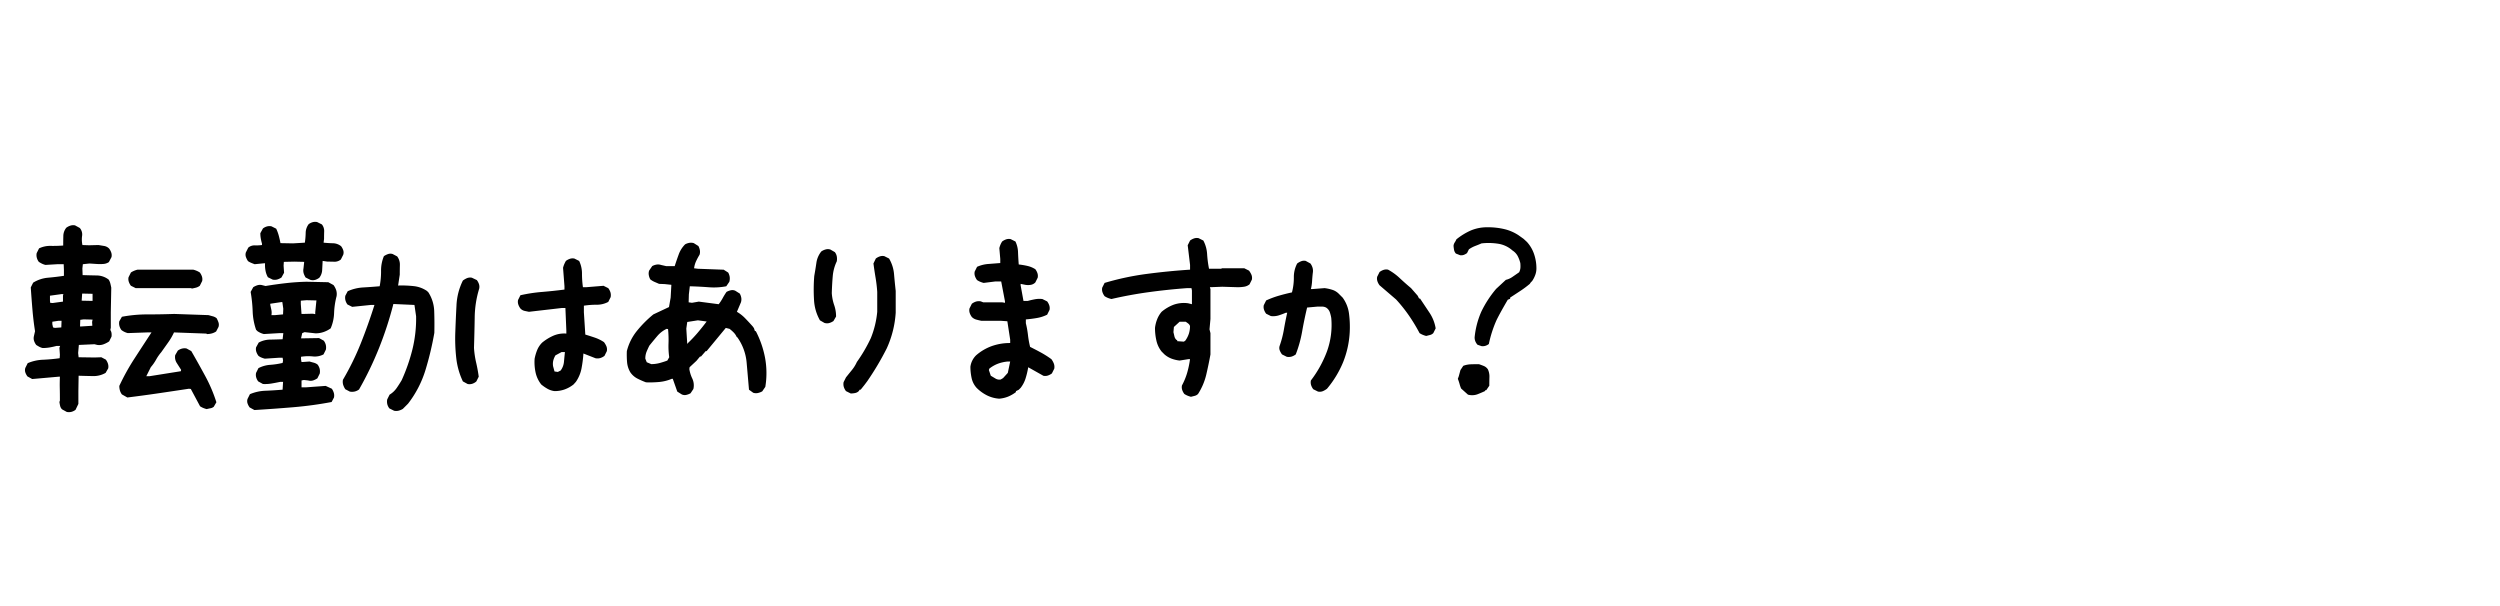 <svg xmlns="http://www.w3.org/2000/svg" width="330" height="80" viewBox="0 0 330 80"><g transform="translate(-272 -975)"><path d="M8.813,28.375l-.625-.344a.928.928,0,0,1-.25-.453,4.915,4.915,0,0,1-.094-.516l.063-.187q0-.875-.016-1.594t.016-1.562H7.781l-3.531.313-.625-.344a1.865,1.865,0,0,1-.281-.531.963.963,0,0,1,0-.594l.313-.625a5.675,5.675,0,0,1,2.031-.453q1.094-.047,2.188-.2l.031-.437-.062-.937.094-.25H7.469q-.469.125-.906.2a5.334,5.334,0,0,1-.937.078,1.949,1.949,0,0,1-.453-.172q-.2-.109-.391-.234A1.865,1.865,0,0,1,4.5,19a1.14,1.14,0,0,1-.031-.594l.156-.687q-.219-1.375-.344-2.859t-.219-2.922l.313-.625a4.42,4.42,0,0,1,1.969-.656q1.063-.094,2.094-.25v-.75l-.031-.781H7.563L6,8.969A2.282,2.282,0,0,1,5.531,8.8a3.775,3.775,0,0,1-.406-.234,1.57,1.57,0,0,1-.266-.547,1.335,1.335,0,0,1-.016-.609l.313-.625a3.351,3.351,0,0,1,1.531-.328q.812.016,1.656-.047,0-.625.016-1.25A1.774,1.774,0,0,1,8.75,4.063,1.817,1.817,0,0,1,9.3,3.781a1.206,1.206,0,0,1,.609-.031l.625.344a1.31,1.31,0,0,1,.3,1.063,3.461,3.461,0,0,0,.047,1.188l.875.031L13,6.344l.75.125a1.186,1.186,0,0,1,.656.344,1.865,1.865,0,0,1,.281.531,1.14,1.14,0,0,1,.031.594l-.344.656a1.463,1.463,0,0,1-.75.25,6.133,6.133,0,0,1-.875,0l-.937-.062-.875.094-.062.563.031.875q.938.031,1.844.047a2.61,2.61,0,0,1,1.594.547,1.743,1.743,0,0,1,.219.5q.063.25.125.563l-.062,3.25V17.25l-.062.313a.972.972,0,0,1,.156.406,1.764,1.764,0,0,1,0,.469l-.312.625a3.335,3.335,0,0,1-.719.375,1.659,1.659,0,0,1-.844.094l-.375-.094-2.062.094-.094,1.063.063.563,2.125.031.875-.031.594.313a1.817,1.817,0,0,1,.281.547,1.206,1.206,0,0,1,.031.609l-.344.594a3.178,3.178,0,0,1-1.687.422q-.937-.016-1.875-.047l-.031,2.031v1.688l-.375.781a1.591,1.591,0,0,1-.531.266A1.39,1.39,0,0,1,8.813,28.375ZM27.281,28a3.092,3.092,0,0,1-.469-.156,2.519,2.519,0,0,1-.406-.219l-1.219-2.281-.25-.031q-2.062.313-4.078.609t-4.047.547l-.719-.406a1.591,1.591,0,0,1-.266-.531,2.209,2.209,0,0,1-.078-.594,29.718,29.718,0,0,1,2-3.609q1.125-1.734,2.25-3.453h-.5l-2.625.094a2.282,2.282,0,0,1-.469-.172,2.109,2.109,0,0,1-.375-.234,1.57,1.57,0,0,1-.266-.547,1.335,1.335,0,0,1-.016-.609l.344-.594a17.837,17.837,0,0,1,3.375-.312q1.75,0,3.531-.062l4.531.156q.313.094.563.156a1.408,1.408,0,0,1,.5.25,3.323,3.323,0,0,1,.25.563.963.963,0,0,1,0,.594l-.312.594a1.893,1.893,0,0,1-.594.266,2.568,2.568,0,0,1-.625.078l-.062-.062-4.281-.156A8.108,8.108,0,0,1,22.2,19.2q-.453.641-.922,1.3a5.922,5.922,0,0,0-.672.969,5.973,5.973,0,0,1-.7,1l-.594,1.188h.438L23.875,23l.031-.187q-.281-.437-.578-.906a1.426,1.426,0,0,1-.2-1.031l.344-.594a1.57,1.57,0,0,1,.547-.266A1.335,1.335,0,0,1,24.625,20l.625.344q.938,1.625,1.844,3.3a19.649,19.649,0,0,1,1.469,3.453l-.344.594a.942.942,0,0,1-.437.2Q27.531,27.938,27.281,28ZM8.094,17.219l.031-.875H7.719l-.812.125v.313L7,17.219l.25.063ZM12.188,17l-.031-.5.063-.312-1.187-.031-.437.063-.031.875h.125ZM8.313,13.813V13l.063-.156-.187-.031-1.594.219v.625l.031.313L6.938,14Zm3.906-.094v-.937l-1.375-.031-.062.938Zm13.094-1.625-.062-.062H17.906l-.625-.312A1.865,1.865,0,0,1,17,11.188a1.14,1.14,0,0,1-.031-.594l.313-.625a2.519,2.519,0,0,1,.406-.219,3.092,3.092,0,0,1,.469-.156H25.5a3.092,3.092,0,0,1,.469.156,2.519,2.519,0,0,1,.406.219,1.865,1.865,0,0,1,.281.531,1.14,1.14,0,0,1,.031.594l-.312.625a1.408,1.408,0,0,1-.5.25Q25.625,12.031,25.313,12.094Zm8.269,16.031-.625-.344a1.865,1.865,0,0,1-.281-.531.963.963,0,0,1,0-.594l.313-.625a5.744,5.744,0,0,1,2.063-.453q1.125-.047,2.25-.141l.063-1.031h-.375q-.594.125-1.156.219a5.1,5.1,0,0,1-1.125.063l-.625-.344a1.591,1.591,0,0,1-.266-.531,1.265,1.265,0,0,1-.016-.594l.313-.625a3.975,3.975,0,0,1,1.563-.437,10.173,10.173,0,0,0,1.625-.25l.063-.312-.062-.375h-.469l-1.875.125a3.092,3.092,0,0,1-.469-.156,1.616,1.616,0,0,1-.375-.219,1.865,1.865,0,0,1-.281-.531,1.14,1.14,0,0,1-.031-.594l.344-.625a3.214,3.214,0,0,1,1.5-.391q.813-.016,1.656-.047l.094-.812h-.469l-2.094.125a2.565,2.565,0,0,1-.453-.156,2.876,2.876,0,0,1-.391-.219l-.187-.187a8.257,8.257,0,0,1-.453-2.453,18.67,18.67,0,0,0-.266-2.547l.344-.625a2.476,2.476,0,0,1,.531-.25,1.14,1.14,0,0,1,.594-.031l.5.125q1.313-.219,2.672-.375t2.734-.187l2.875.063.688.375a2.426,2.426,0,0,1,.359.688,1.746,1.746,0,0,1,.047.781,10.224,10.224,0,0,0-.328,2.2,5.516,5.516,0,0,1-.453,2.047,3.643,3.643,0,0,1-.937.484A3.246,3.246,0,0,1,41.644,18l-1.437-.156-.312.125-.156.688h.5l1.875-.031.625.344A1.591,1.591,0,0,1,43,19.5a1.519,1.519,0,0,1,.016.656l-.312.625a2.46,2.46,0,0,1-1.422.266,5.937,5.937,0,0,0-1.547.047v.313l.063.375h.188l.875-.062q.312.094.563.156a1.408,1.408,0,0,1,.5.25,1.591,1.591,0,0,1,.266.531,1.519,1.519,0,0,1,.016.656l-.312.625a2.366,2.366,0,0,1-.562.281,1.166,1.166,0,0,1-.656,0l-.562-.062-.312.063v.906h.625l2.563-.187.813.375a1.966,1.966,0,0,1,.266.563,1.265,1.265,0,0,1,.016.594l-.312.594a49.451,49.451,0,0,1-5.047.688Q36.144,27.969,33.581,28.125Zm18.438.094-.625-.312a1.591,1.591,0,0,1-.266-.531,1.519,1.519,0,0,1-.016-.656l.313-.625a3.038,3.038,0,0,0,.922-.859q.359-.516.672-1.047a23.685,23.685,0,0,0,1.422-4.078,17.063,17.063,0,0,0,.484-4.359l-.219-1.5-2.781-.125a47.121,47.121,0,0,1-1.875,5.766,43.934,43.934,0,0,1-2.656,5.516,1.57,1.57,0,0,1-.547.266,1.6,1.6,0,0,1-.672.016l-.594-.312A2.278,2.278,0,0,1,45.3,24.8a1.432,1.432,0,0,1-.031-.672,35.448,35.448,0,0,0,2.359-4.812q.984-2.469,1.8-5.062h-.5l-2.437.25-.625-.312a1.57,1.57,0,0,1-.266-.547,1.335,1.335,0,0,1-.016-.609l.313-.594a5.766,5.766,0,0,1,2.063-.5q1.094-.063,2.156-.156A10.275,10.275,0,0,0,50.3,9.766a4.91,4.91,0,0,1,.375-1.953,2.366,2.366,0,0,1,.563-.281.963.963,0,0,1,.594,0l.594.313a1.776,1.776,0,0,1,.359,1.141q-.016.641-.016,1.266l-.219,1.438a14.67,14.67,0,0,1,2.063.078,3.827,3.827,0,0,1,1.75.641l.188.188a4.891,4.891,0,0,1,.766,2.516q.047,1.391.016,2.828a41.008,41.008,0,0,1-1.172,4.906,13.864,13.864,0,0,1-2.3,4.438l-.687.688a1.972,1.972,0,0,1-.547.234A1.335,1.335,0,0,1,52.019,28.219ZM37.362,15.5l.031-.75-.125-.875h-.125l-1.469.219v.125q.063.312.141.656a1.846,1.846,0,0,1,.016.719h.5Zm4.25-.031v-.25l.156-1.562-1.312-.031-.75.063v.438l.094,1.313h.25l1.25-.031Zm-5.625-4.562-.625-.312a2.716,2.716,0,0,1-.312-.859,3.884,3.884,0,0,1-.062-.984h-.125l-1.25.125q-.25-.094-.469-.187a2.52,2.52,0,0,1-.406-.219,2.366,2.366,0,0,1-.281-.562.963.963,0,0,1,0-.594l.313-.625a1.26,1.26,0,0,1,.875-.3,5.434,5.434,0,0,0,.938-.047V6.156a6.049,6.049,0,0,1-.156-.656,4.012,4.012,0,0,1-.062-.719l.344-.625a1.591,1.591,0,0,1,.531-.266,1.265,1.265,0,0,1,.594-.016l.625.313a5.673,5.673,0,0,1,.344.938q.125.469.219.969l1.656.031,1.563-.094a10.28,10.28,0,0,0,.109-1.281,1.956,1.956,0,0,1,.391-1.156,1.591,1.591,0,0,1,.531-.266,1.265,1.265,0,0,1,.594-.016l.625.313a1.376,1.376,0,0,1,.3.906q-.016.5-.016,1l-.062.5q.594.062,1.219.078a1.774,1.774,0,0,1,1.094.391,1.865,1.865,0,0,1,.281.531.963.963,0,0,1,0,.594l-.312.625a1.288,1.288,0,0,1-.844.3q-.438-.016-.937-.016l-.625-.094-.062,1.188a1.777,1.777,0,0,1-.375,1.031,1.865,1.865,0,0,1-.531.281,1.166,1.166,0,0,1-.656,0l-.625-.312a2.476,2.476,0,0,1-.25-.531,1.359,1.359,0,0,1-.031-.656l.094-.875-1.312-.031-1.375.031-.031.5.063.938-.344.625a1.966,1.966,0,0,1-.562.266A1.265,1.265,0,0,1,35.987,10.906ZM73.194,25.625a2.5,2.5,0,0,1-.937-.312,5.625,5.625,0,0,1-.812-.562,3.873,3.873,0,0,1-.75-1.594,6.536,6.536,0,0,1-.125-1.812,6.251,6.251,0,0,1,.344-1.156,2.958,2.958,0,0,1,.656-.969,6.355,6.355,0,0,1,1.469-.906,3.61,3.61,0,0,1,1.719-.281v-.375l-.125-3h-.5q-1.063.125-2.156.25t-2.156.25q-.313-.063-.594-.125a1.089,1.089,0,0,1-.531-.312,1.865,1.865,0,0,1-.281-.531,1.14,1.14,0,0,1-.031-.594l.313-.625a20.731,20.731,0,0,1,2.875-.437q1.5-.125,2.938-.312v-.437l-.187-2.437a3.092,3.092,0,0,1,.156-.469,4.282,4.282,0,0,1,.219-.437,1.865,1.865,0,0,1,.531-.281,1.14,1.14,0,0,1,.594-.031l.625.313a3.849,3.849,0,0,1,.375,1.688,12.58,12.58,0,0,0,.125,1.781h.438l2.281-.187.625.313a1.865,1.865,0,0,1,.281.531,1.359,1.359,0,0,1,.031.656l-.312.625a3.177,3.177,0,0,1-1.547.375,10.982,10.982,0,0,0-1.672.125v.875l.188,2.938q.625.188,1.266.406a5.174,5.174,0,0,1,1.2.594,2.733,2.733,0,0,1,.313.531,1.132,1.132,0,0,1,.063.656l-.312.625a1.865,1.865,0,0,1-.531.281,1.359,1.359,0,0,1-.656.031l-1.594-.625a15.407,15.407,0,0,1-.25,1.969,4.648,4.648,0,0,1-.75,1.781l-.312.344a4.178,4.178,0,0,1-1.187.656A3.944,3.944,0,0,1,73.194,25.625Zm-11.469-.937-.625-.344a9.626,9.626,0,0,1-.875-3.094,22.964,22.964,0,0,1-.125-3.406q.063-1.75.156-3.531a8.22,8.22,0,0,1,.844-3.281,2.733,2.733,0,0,1,.531-.312,1.132,1.132,0,0,1,.656-.062l.656.313a1.865,1.865,0,0,1,.281.531,1.14,1.14,0,0,1,.031.594,13.509,13.509,0,0,0-.594,3.813q-.031,2-.094,4a11.734,11.734,0,0,0,.281,1.938q.219.938.344,1.875l-.312.625a1.521,1.521,0,0,1-.547.313A1.206,1.206,0,0,1,61.725,24.688Zm12.281-1.781a2.242,2.242,0,0,0,.438-1.156q.062-.656.125-1.281h-.437l-.812.438a2.6,2.6,0,0,0-.281.656,1.926,1.926,0,0,0-.031.781l.188.688.438.063Zm15.988,3.156-.594-.375L88.806,24h-.125a5.559,5.559,0,0,1-1.672.422,13.727,13.727,0,0,1-1.734.047,10.205,10.205,0,0,1-1.141-.5,2.544,2.544,0,0,1-.922-.812,3.1,3.1,0,0,1-.437-1.344,11.443,11.443,0,0,1-.031-1.469A6.917,6.917,0,0,1,84.056,17.7a15.056,15.056,0,0,1,2.188-2.2l2.063-.969.219-1.25.094-1.687-.875-.094-.75-.031q-.281-.125-.578-.25a2.563,2.563,0,0,1-.578-.344,1.746,1.746,0,0,1-.2-.578,1.207,1.207,0,0,1,.047-.578l.406-.594a1.745,1.745,0,0,1,.578-.2,1.207,1.207,0,0,1,.578.047l.688.156h1.125q.25-.781.531-1.547a3.618,3.618,0,0,1,.844-1.328,1.745,1.745,0,0,1,.578-.2,1.207,1.207,0,0,1,.578.047l.594.375a1.746,1.746,0,0,1,.2.578,1.207,1.207,0,0,1-.047.578,8.185,8.185,0,0,0-.453.844,3.135,3.135,0,0,0-.266.938l.5.063,3.406.125.594.375a1.75,1.75,0,0,1,.2.563,1.627,1.627,0,0,1-.047.656l-.406.594a8.722,8.722,0,0,1-2.359.125q-1.266-.094-2.453-.125l-.125,1.063L90.9,13.906l.438.063.906-.156,2.625.344a6.011,6.011,0,0,0,.531-.812,8.554,8.554,0,0,1,.5-.812,2.061,2.061,0,0,1,.578-.219.922.922,0,0,1,.578.063l.594.375a1.75,1.75,0,0,1,.2.563,1.3,1.3,0,0,1-.047.594l-.531,1.25a5.034,5.034,0,0,1,1.094.859q.5.516,1,1.078l.156.219.125.375.125.031a12.683,12.683,0,0,1,1.219,3.531,11.138,11.138,0,0,1,.031,3.813l-.406.594a2.061,2.061,0,0,1-.578.219,1.218,1.218,0,0,1-.609-.031l-.562-.406q-.156-1.813-.312-3.594a6.765,6.765,0,0,0-1.219-3.312l-.094-.062a2,2,0,0,0-.406-.594,5.7,5.7,0,0,0-.531-.469l-.5-.125-2.531,3.063H93.15l-.625.719H92.4l-.469.563-.906.844-.031.25a4.445,4.445,0,0,0,.391,1.25,2.117,2.117,0,0,1,.141,1.375l-.375.563a2.061,2.061,0,0,1-.578.219A.922.922,0,0,1,89.994,26.063Zm-1.906-4.469.25-.437a10.484,10.484,0,0,1-.094-1.828,14.277,14.277,0,0,0-.062-1.891l-.187-.031a3.751,3.751,0,0,0-1.25.969q-.531.625-1.031,1.25-.187.375-.359.781a2.389,2.389,0,0,0-.172.938l.188.469.594.25a4.256,4.256,0,0,0,1.094-.141A10.822,10.822,0,0,0,88.088,21.594Zm2.719-2.312a17.925,17.925,0,0,0,1.3-1.375q.609-.719,1.172-1.469l-1.156-.156-1.406.219-.125.875.125,2.031Zm21.487,6.656-.625-.312a1.865,1.865,0,0,1-.281-.531,1.359,1.359,0,0,1-.031-.656l.313-.625q.375-.469.781-.969a4.724,4.724,0,0,0,.656-1.062,20.069,20.069,0,0,0,1.844-3.156,12.241,12.241,0,0,0,.844-3.469V12.531q-.062-.937-.219-1.875t-.281-1.875l.313-.656a1.865,1.865,0,0,1,.531-.281,1.14,1.14,0,0,1,.594-.031l.625.313a4.894,4.894,0,0,1,.656,2.063q.094,1.094.219,2.219v2.875A13.374,13.374,0,0,1,117.044,20a37.3,37.3,0,0,1-2.562,4.313l-.375.5-.5.625h-.125l-.125.188a.933.933,0,0,1-.469.25A2.731,2.731,0,0,1,112.294,25.938Zm-3.469-9.312-.594-.344a6.089,6.089,0,0,1-.781-2.719,22.413,22.413,0,0,1,.031-3.125q.156-.875.281-1.734a3.064,3.064,0,0,1,.656-1.516A1.923,1.923,0,0,1,109,6.922a1.1,1.1,0,0,1,.609.016l.594.344a1.374,1.374,0,0,1,.25.547,1.815,1.815,0,0,1,0,.672,5.626,5.626,0,0,0-.531,1.969q-.094,1.062-.125,2.219a5.972,5.972,0,0,0,.313,1.578,4.492,4.492,0,0,1,.25,1.516l-.344.594a1.966,1.966,0,0,1-.562.266A1.166,1.166,0,0,1,108.825,16.625Zm23.081,10a4.278,4.278,0,0,1-1.625-.437,5.276,5.276,0,0,1-1.375-1,2.8,2.8,0,0,1-.656-1.3,7.113,7.113,0,0,1-.156-1.484,2.585,2.585,0,0,1,.75-1.5,6.5,6.5,0,0,1,2.063-1.219,7.125,7.125,0,0,1,2.438-.406v-.437l-.375-2.437-.875-.062h-2.562q-.312-.062-.656-.156a1.315,1.315,0,0,1-.594-.344,1.865,1.865,0,0,1-.281-.531,1.14,1.14,0,0,1-.031-.594l.313-.625a1.865,1.865,0,0,1,.531-.281,1.359,1.359,0,0,1,.656-.031l.313.125h2.5l.375.063v-.187l-.5-2.625h-.812l-1.5.188a3.092,3.092,0,0,1-.469-.156,2.52,2.52,0,0,1-.406-.219,1.865,1.865,0,0,1-.281-.531,1.14,1.14,0,0,1-.031-.594l.313-.625a4.361,4.361,0,0,1,1.469-.375l1.594-.125V8.188l-.125-1.437a3.092,3.092,0,0,1,.156-.469,2.52,2.52,0,0,1,.219-.406,1.865,1.865,0,0,1,.531-.281,1.14,1.14,0,0,1,.594-.031l.625.313a3.478,3.478,0,0,1,.344,1.438q.031.812.094,1.594a10.557,10.557,0,0,1,1.125.188,3.373,3.373,0,0,1,1.063.438,1.865,1.865,0,0,1,.281.531,1.14,1.14,0,0,1,.031.594l-.312.625a1.1,1.1,0,0,1-.594.313,2.081,2.081,0,0,1-.719,0l-.625-.125v.188l.375,2.063h.563q.438-.125.938-.219a3.224,3.224,0,0,1,1-.031l.625.313a1.865,1.865,0,0,1,.281.531,1.14,1.14,0,0,1,.031.594l-.312.625a4.842,4.842,0,0,1-1.344.438q-.719.125-1.469.188v.5a12.206,12.206,0,0,1,.281,1.563,12.206,12.206,0,0,0,.281,1.563q.75.375,1.438.75a12.6,12.6,0,0,1,1.375.875,2.446,2.446,0,0,1,.313.563,1.261,1.261,0,0,1,.063.688l-.312.625a1.865,1.865,0,0,1-.531.281,1.14,1.14,0,0,1-.594.031l-2-1.125a10.94,10.94,0,0,1-.344,1.453,3.957,3.957,0,0,1-.656,1.266l-.25.25-.375.188v.125a4.705,4.705,0,0,1-1.031.594A4.089,4.089,0,0,1,131.906,26.625Zm.5-2.719.625-.687.313-1.5h-.312A5,5,0,0,0,131.75,22a4.319,4.319,0,0,0-1.156.656l-.062.188.25.75.625.375a.981.981,0,0,0,.688.125Zm24.8,2.469a3.091,3.091,0,0,1-.469-.156,2.52,2.52,0,0,1-.406-.219,1.865,1.865,0,0,1-.281-.531,1.14,1.14,0,0,1-.031-.594,8.567,8.567,0,0,0,.688-1.672,12.193,12.193,0,0,0,.375-1.8h-.187l-1.187.188a4.4,4.4,0,0,1-1.062-.25,3.121,3.121,0,0,1-.937-.562l-.375-.375a3.544,3.544,0,0,1-.687-1.437,7.482,7.482,0,0,1-.187-1.687,4.454,4.454,0,0,1,.281-1.125,3.437,3.437,0,0,1,.594-1,5.432,5.432,0,0,1,1.594-.937,4.065,4.065,0,0,1,1.906-.187l.5.125V12.344l-.062-.312h-.562q-2.562.188-5.062.531t-4.937.906a2.83,2.83,0,0,1-.5-.156,2.52,2.52,0,0,1-.406-.219,1.865,1.865,0,0,1-.281-.531,1.14,1.14,0,0,1-.031-.594l.313-.625a35.689,35.689,0,0,1,5.563-1.187q2.844-.375,5.719-.562V8.969l-.312-2.594.313-.625a1.865,1.865,0,0,1,.531-.281,1.14,1.14,0,0,1,.594-.031l.625.313a4.32,4.32,0,0,1,.5,1.8,14.463,14.463,0,0,0,.25,1.922h1.625l.063-.062h2.969l.625.313a2.733,2.733,0,0,1,.313.531,1.132,1.132,0,0,1,.063.656l-.312.625a1.493,1.493,0,0,1-.719.313,5.544,5.544,0,0,1-.844.063l-2.031-.062-1.625.063v.125l.063.063v4l-.125,1.375.125.5v2.813q-.25,1.375-.562,2.7A8.2,8.2,0,0,1,158.144,26a.927.927,0,0,1-.437.25Zm-.75-7.406a3.417,3.417,0,0,0,.469-.906,3.245,3.245,0,0,0,.156-1.031.66.66,0,0,0-.219-.312q-.156-.125-.344-.25h-.812l-.75.688-.062.688q.063.25.125.531a.933.933,0,0,0,.25.469l.125.063v.125l.875.063Zm17.519,6.719-.625-.312a1.865,1.865,0,0,1-.281-.531,1.248,1.248,0,0,1-.031-.625,14.854,14.854,0,0,0,2.125-3.844,10.25,10.25,0,0,0,.563-4.406,4.937,4.937,0,0,0-.187-.75,1.2,1.2,0,0,0-.5-.625,1.172,1.172,0,0,0-.531-.125h-.594l-1.375.125q-.375,1.563-.656,3.156a15.86,15.86,0,0,1-.844,3.031,1.865,1.865,0,0,1-.531.281,1.359,1.359,0,0,1-.656.031l-.625-.312a2.23,2.23,0,0,1-.3-.531.89.89,0,0,1-.016-.594,13.139,13.139,0,0,0,.563-2.156q.188-1.094.438-2.219h-.187q-.438.188-.922.344a2.483,2.483,0,0,1-1.047.094l-.625-.312a1.865,1.865,0,0,1-.281-.531,1.14,1.14,0,0,1-.031-.594l.313-.625a11.949,11.949,0,0,1,1.672-.625q.859-.25,1.734-.437a7.61,7.61,0,0,0,.25-1.969,3.827,3.827,0,0,1,.438-1.844,2.23,2.23,0,0,1,.531-.3,1.042,1.042,0,0,1,.594-.047l.625.344a1.783,1.783,0,0,1,.281.563,1.508,1.508,0,0,1,.031.688q-.063.563-.094,1.094a5.6,5.6,0,0,1-.156,1.031h.188l1.625-.125a5.732,5.732,0,0,1,1,.219,2.112,2.112,0,0,1,.875.531l.5.5a4.533,4.533,0,0,1,.844,2.125,13.488,13.488,0,0,1,.094,2.438,12.389,12.389,0,0,1-.875,3.969,13.347,13.347,0,0,1-2.125,3.5,2.733,2.733,0,0,1-.531.313A1.132,1.132,0,0,1,173.975,25.688Zm14.281-7.344a3.091,3.091,0,0,1-.469-.156,2.52,2.52,0,0,1-.406-.219,22.84,22.84,0,0,0-1.375-2.281,19.969,19.969,0,0,0-1.719-2.156L182.1,11.656a1.865,1.865,0,0,1-.281-.531,1.14,1.14,0,0,1-.031-.594l.313-.625a1.865,1.865,0,0,1,.531-.281,1.14,1.14,0,0,1,.594-.031,7.4,7.4,0,0,1,1.547,1.125q.734.687,1.484,1.313l.875,1,.188.375h.125l1.25,1.875a5.224,5.224,0,0,1,.813,2.063l-.312.625a.927.927,0,0,1-.437.25Zm7.3,1.344-.531-.187a1.627,1.627,0,0,1-.281-.453,1.376,1.376,0,0,1-.094-.516,11.109,11.109,0,0,1,.875-3.375,14.035,14.035,0,0,1,1.969-3.031l1.281-1.187a2.505,2.505,0,0,0,.891-.406l.859-.594a1.543,1.543,0,0,0,.172-.609,4,4,0,0,0-.016-.609,4.216,4.216,0,0,0-.344-.922,2,2,0,0,0-.687-.734,3.658,3.658,0,0,0-1.875-.891,8.276,8.276,0,0,0-2.219-.047q-.344.156-.8.328a3.993,3.993,0,0,0-.859.453l-.25.5a1.92,1.92,0,0,1-.422.234,1.027,1.027,0,0,1-.484.047l-.562-.219a1,1,0,0,1-.234-.437,4.921,4.921,0,0,1-.078-.594A1,1,0,0,1,192.025,6a2.52,2.52,0,0,0,.219-.406,8.489,8.489,0,0,1,1.906-1.172A5.51,5.51,0,0,1,196.369,4a9.345,9.345,0,0,1,2.234.25,5.84,5.84,0,0,1,1.859.813l.656.469.438.406a4.543,4.543,0,0,1,.938,1.594,5.806,5.806,0,0,1,.313,1.906,2.457,2.457,0,0,1-.172.906,3.6,3.6,0,0,1-.391.75l-.187.188-.125.188a13.1,13.1,0,0,1-1.234.922q-.641.422-1.359.891v.156l-.312.125q-.937,1.594-1.469,2.656a15.423,15.423,0,0,0-1.031,3.188,1.437,1.437,0,0,1-.484.25A1.257,1.257,0,0,1,195.556,19.688Zm-1.781,6.406-.906-.812a3.806,3.806,0,0,1-.2-.578,6.9,6.9,0,0,0-.234-.7l.125-.344.219-.812.375-.562a3.184,3.184,0,0,1,1.031-.2q.531-.016,1.031-.016.375.125.672.25a1.2,1.2,0,0,1,.516.438,2.257,2.257,0,0,1,.2,1.031q-.016.563-.016,1.125l-.406.594-.125-.031v.125q-.531.25-1.062.453A2.076,2.076,0,0,1,193.775,26.094Z" transform="translate(272 1001)"/><rect width="330" height="80" transform="translate(272 975)" fill="none"/></g></svg>